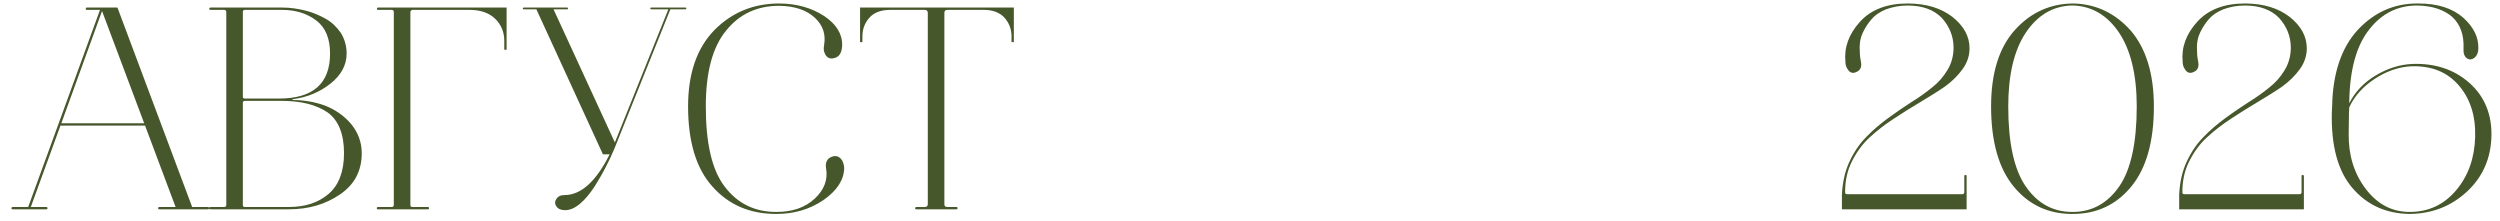 <?xml version="1.0" encoding="UTF-8"?> <svg xmlns="http://www.w3.org/2000/svg" width="215" height="19" viewBox="0 0 215 19" fill="none"><path d="M7.475 0.85C7.4 0.85 7.375 0.825 7.375 0.75C7.375 0.7 7.4 0.65 7.475 0.65H10.1L16.525 17.8H17.875C17.925 17.8 17.95 17.825 17.975 17.85C18 17.9 18 17.925 17.975 17.95C17.95 18 17.925 18 17.875 18H13.7C13.625 18 13.6 17.975 13.6 17.9C13.6 17.85 13.625 17.8 13.7 17.8H15.1L12.475 10.8H5.2L2.65 17.8H3.975C4.025 17.8 4.05 17.825 4.075 17.85C4.1 17.9 4.1 17.925 4.075 17.95C4.05 18 4.025 18 3.975 18H1.1C1.05 18 1 18 1 17.95C0.975 17.925 0.975 17.9 1 17.85C1 17.825 1.05 17.8 1.1 17.8H2.425L5.05 10.6L8.6 0.85H7.475ZM8.775 0.95L5.275 10.6H12.4L8.775 0.95ZM18.11 18C18.06 18 18.01 18 17.985 17.95C17.96 17.925 17.96 17.9 17.985 17.85C18.01 17.825 18.06 17.8 18.11 17.8H19.285C19.385 17.8 19.46 17.75 19.46 17.625V1.025C19.46 0.925 19.385 0.85 19.285 0.85H18.11C18.06 0.85 18.035 0.85 18.01 0.8C17.985 0.775 17.985 0.75 18.01 0.7C18.01 0.675 18.06 0.65 18.11 0.65H24.31C24.96 0.65 25.61 0.75 26.235 0.9C26.86 1.05 27.435 1.3 27.985 1.6C28.535 1.9 28.96 2.325 29.31 2.825C29.635 3.35 29.81 3.95 29.81 4.6C29.81 5.6 29.335 6.475 28.41 7.2C27.485 7.925 26.41 8.375 25.21 8.525L25.11 8.6C26.085 8.6 27.035 8.75 27.935 9.075C28.835 9.425 29.585 9.95 30.185 10.65C30.785 11.375 31.11 12.225 31.11 13.175C31.11 14.7 30.485 15.875 29.235 16.725C27.985 17.575 26.535 18 24.86 18H18.11ZM24.235 8.675H21.06C20.935 8.675 20.885 8.75 20.885 8.85V17.625C20.885 17.75 20.935 17.8 21.06 17.8H24.86C26.26 17.8 27.385 17.425 28.26 16.675C29.135 15.925 29.585 14.75 29.585 13.175C29.585 11.525 29.11 10.35 28.185 9.675C27.235 9.025 25.935 8.675 24.235 8.675ZM28.385 4.6C28.385 3.3 27.985 2.35 27.185 1.75C26.385 1.15 25.41 0.85 24.235 0.85H21.06C20.935 0.85 20.885 0.925 20.885 1.025V8.3C20.885 8.425 20.935 8.475 21.06 8.475H23.985C26.91 8.475 28.385 7.2 28.385 4.6ZM35.443 0.85C35.343 0.9 35.293 0.95 35.293 1.025V17.625C35.293 17.75 35.343 17.8 35.468 17.8H36.793C36.843 17.8 36.868 17.825 36.893 17.85C36.893 17.9 36.893 17.925 36.893 17.95C36.868 18 36.843 18 36.793 18H32.518C32.468 18 32.418 18 32.418 17.95C32.393 17.925 32.393 17.9 32.418 17.85C32.418 17.825 32.468 17.8 32.518 17.8H33.693C33.793 17.8 33.868 17.75 33.868 17.625V1.025C33.868 0.925 33.793 0.85 33.693 0.85H32.518C32.443 0.85 32.418 0.825 32.418 0.75C32.418 0.7 32.443 0.65 32.518 0.65H43.568V4.275H43.368V3.5C43.368 2.75 43.093 2.1 42.568 1.6C42.043 1.1 41.318 0.85 40.368 0.85H35.443ZM48.603 18.075C48.253 18.075 48.003 17.975 47.853 17.75C47.703 17.55 47.703 17.325 47.853 17.1C47.978 16.9 48.203 16.775 48.553 16.775C49.953 16.775 51.253 15.625 52.428 13.275H51.853L46.128 0.8H45.053C44.953 0.8 44.928 0.775 44.978 0.7C44.978 0.675 45.003 0.65 45.053 0.65H48.778C48.828 0.65 48.853 0.675 48.853 0.725C48.853 0.775 48.828 0.8 48.778 0.8H47.603L52.878 12.25L57.478 0.8H56.028C55.953 0.8 55.928 0.775 55.928 0.725C55.928 0.675 55.953 0.65 56.028 0.65H58.953C59.003 0.65 59.028 0.675 59.028 0.725C59.028 0.775 59.003 0.8 58.953 0.8H57.653L52.853 12.75C52.628 13.3 52.378 13.825 52.103 14.35C51.828 14.9 51.503 15.45 51.128 16.05C50.728 16.65 50.328 17.15 49.878 17.525C49.428 17.9 49.003 18.075 48.603 18.075ZM66.775 18.4H66.75C64.5 18.4 62.675 17.625 61.275 16.05C59.875 14.5 59.175 12.2 59.175 9.15C59.175 6.325 59.925 4.15 61.425 2.6C62.925 1.075 64.8 0.3 67 0.3C68.5 0.3 69.8 0.675 70.875 1.375C71.925 2.075 72.45 2.925 72.425 3.9C72.4 4.55 72.175 4.9 71.725 5C71.35 5.1 71.075 4.95 70.925 4.575C70.825 4.375 70.825 4.15 70.875 3.85C71.025 2.95 70.775 2.175 70.075 1.525C69.375 0.875 68.375 0.525 67.05 0.5H67C65.125 0.5 63.6 1.2 62.45 2.625C61.275 4.05 60.7 6.225 60.7 9.15C60.7 12.325 61.225 14.625 62.325 16.05C63.425 17.5 64.9 18.225 66.75 18.225H66.775C68.15 18.225 69.25 17.85 70.075 17.075C70.875 16.325 71.2 15.475 71.05 14.525C70.95 13.975 71.125 13.625 71.55 13.475C71.9 13.35 72.2 13.45 72.425 13.8C72.525 14 72.6 14.225 72.6 14.475C72.575 15.475 71.975 16.4 70.825 17.2C69.65 18 68.3 18.4 66.775 18.4ZM76.566 0.85C75.766 0.85 75.166 1.075 74.766 1.525C74.366 1.975 74.166 2.5 74.166 3.15V3.625H73.966V0.65H87.191V3.625H86.991V3.125C86.991 2.475 86.766 1.95 86.366 1.5C85.966 1.075 85.366 0.85 84.616 0.85H81.466C81.291 0.85 81.216 0.95 81.216 1.1V17.55C81.216 17.725 81.291 17.8 81.466 17.8H82.241C82.291 17.8 82.316 17.825 82.341 17.85C82.366 17.9 82.366 17.925 82.341 17.95C82.316 18 82.291 18 82.241 18H78.816C78.766 18 78.716 18 78.716 17.95C78.691 17.925 78.691 17.9 78.716 17.85C78.716 17.825 78.766 17.8 78.816 17.8H79.541C79.691 17.8 79.791 17.725 79.791 17.55V1.1C79.791 0.95 79.691 0.85 79.541 0.85H76.566ZM158.405 18V16.75C158.455 15.7 158.655 14.75 159.055 13.9C159.455 13.05 159.93 12.35 160.505 11.775C161.055 11.2 161.68 10.675 162.355 10.175C163.03 9.675 163.705 9.225 164.355 8.8C165.005 8.4 165.605 7.975 166.155 7.525C166.705 7.1 167.13 6.6 167.48 6.025C167.83 5.45 168.005 4.8 168.005 4.1C168.005 3.125 167.655 2.275 167.005 1.55C166.33 0.85 165.355 0.475 164.055 0.475C163.355 0.475 162.755 0.6 162.205 0.8C161.655 1.025 161.255 1.3 160.955 1.65C160.655 2 160.405 2.375 160.205 2.8C160.005 3.225 159.93 3.65 159.93 4.075C159.93 4.5 159.955 4.9 160.03 5.25C160.13 5.7 160.03 6.025 159.68 6.175C159.355 6.35 159.08 6.275 158.88 5.925C158.78 5.775 158.705 5.575 158.705 5.325C158.58 4.075 159.005 2.925 159.955 1.875C160.905 0.825 162.28 0.3 164.055 0.3C165.655 0.3 166.93 0.7 167.905 1.45C168.88 2.225 169.38 3.125 169.38 4.15C169.38 4.8 169.18 5.4 168.78 5.95C168.38 6.5 167.88 7 167.255 7.45C166.605 7.9 165.905 8.325 165.155 8.775C164.405 9.225 163.63 9.7 162.88 10.2C162.105 10.7 161.405 11.25 160.78 11.825C160.155 12.4 159.655 13.1 159.255 13.9C158.855 14.7 158.68 15.575 158.68 16.525C158.68 16.65 158.73 16.7 158.855 16.7H168.755C168.855 16.7 168.93 16.65 168.93 16.525V15.125C168.93 15.075 168.955 15.05 169.03 15.05C169.08 15.05 169.13 15.075 169.13 15.125V18H158.405ZM178.209 18.4C176.159 18.4 174.484 17.625 173.184 16.05C171.884 14.475 171.234 12.175 171.234 9.15C171.234 6.3 171.909 4.1 173.284 2.575C174.634 1.075 176.334 0.3 178.334 0.3C180.284 0.35 181.934 1.15 183.259 2.65C184.559 4.175 185.234 6.35 185.234 9.15C185.234 12.175 184.584 14.475 183.284 16.05C181.984 17.625 180.309 18.4 178.259 18.4H178.209ZM178.259 18.225C179.909 18.225 181.259 17.475 182.259 16.025C183.259 14.575 183.759 12.275 183.759 9.15C183.759 6.4 183.234 4.3 182.234 2.8C181.234 1.325 179.934 0.55 178.359 0.475H178.084C176.509 0.55 175.209 1.325 174.209 2.825C173.209 4.325 172.709 6.45 172.709 9.15C172.709 12.275 173.209 14.575 174.209 16.025C175.209 17.475 176.534 18.225 178.209 18.225H178.259ZM187.409 18V16.75C187.459 15.7 187.659 14.75 188.059 13.9C188.459 13.05 188.934 12.35 189.509 11.775C190.059 11.2 190.684 10.675 191.359 10.175C192.034 9.675 192.709 9.225 193.359 8.8C194.009 8.4 194.609 7.975 195.159 7.525C195.709 7.1 196.134 6.6 196.484 6.025C196.834 5.45 197.009 4.8 197.009 4.1C197.009 3.125 196.659 2.275 196.009 1.55C195.334 0.85 194.359 0.475 193.059 0.475C192.359 0.475 191.759 0.6 191.209 0.8C190.659 1.025 190.259 1.3 189.959 1.65C189.659 2 189.409 2.375 189.209 2.8C189.009 3.225 188.934 3.65 188.934 4.075C188.934 4.5 188.959 4.9 189.034 5.25C189.134 5.7 189.034 6.025 188.684 6.175C188.359 6.35 188.084 6.275 187.884 5.925C187.784 5.775 187.709 5.575 187.709 5.325C187.584 4.075 188.009 2.925 188.959 1.875C189.909 0.825 191.284 0.3 193.059 0.3C194.659 0.3 195.934 0.7 196.909 1.45C197.884 2.225 198.384 3.125 198.384 4.15C198.384 4.8 198.184 5.4 197.784 5.95C197.384 6.5 196.884 7 196.259 7.45C195.609 7.9 194.909 8.325 194.159 8.775C193.409 9.225 192.634 9.7 191.884 10.2C191.109 10.7 190.409 11.25 189.784 11.825C189.159 12.4 188.659 13.1 188.259 13.9C187.859 14.7 187.684 15.575 187.684 16.525C187.684 16.65 187.734 16.7 187.859 16.7H197.759C197.859 16.7 197.934 16.65 197.934 16.525V15.125C197.934 15.075 197.959 15.05 198.034 15.05C198.084 15.05 198.134 15.075 198.134 15.125V18H187.409ZM202.038 8.7V8.875C202.538 7.9 203.288 7.1 204.288 6.5C205.288 5.9 206.338 5.55 207.438 5.5C209.413 5.425 211.063 5.975 212.363 7.125C213.663 8.275 214.313 9.825 214.263 11.725C214.213 13.625 213.513 15.225 212.163 16.475C210.813 17.725 209.188 18.375 207.238 18.4C205.188 18.375 203.563 17.625 202.313 16.175C201.063 14.725 200.463 12.55 200.538 9.625L200.563 9.15C200.613 6.3 201.363 4.1 202.763 2.575C204.163 1.075 205.862 0.3 207.863 0.3H207.988C209.613 0.3 210.888 0.7 211.813 1.5C212.713 2.3 213.163 3.175 213.138 4.175C213.138 4.525 213.013 4.8 212.788 4.975C212.563 5.15 212.338 5.15 212.138 5C211.938 4.85 211.838 4.575 211.863 4.175C211.913 3 211.588 2.1 210.888 1.45C210.163 0.825 209.163 0.5 207.913 0.475H207.863C206.213 0.475 204.838 1.15 203.763 2.525C202.663 3.9 202.088 5.95 202.038 8.7ZM207.388 5.7C206.288 5.75 205.238 6.125 204.238 6.775C203.238 7.425 202.488 8.25 202.038 9.225L202.013 9.625L201.988 11.5C201.963 13.325 202.438 14.9 203.438 16.225C204.438 17.55 205.688 18.225 207.238 18.225C208.863 18.225 210.188 17.6 211.238 16.35C212.287 15.1 212.813 13.575 212.863 11.775C212.913 9.95 212.438 8.475 211.438 7.325C210.438 6.175 209.088 5.65 207.388 5.7Z" fill="#47572C"></path></svg> 